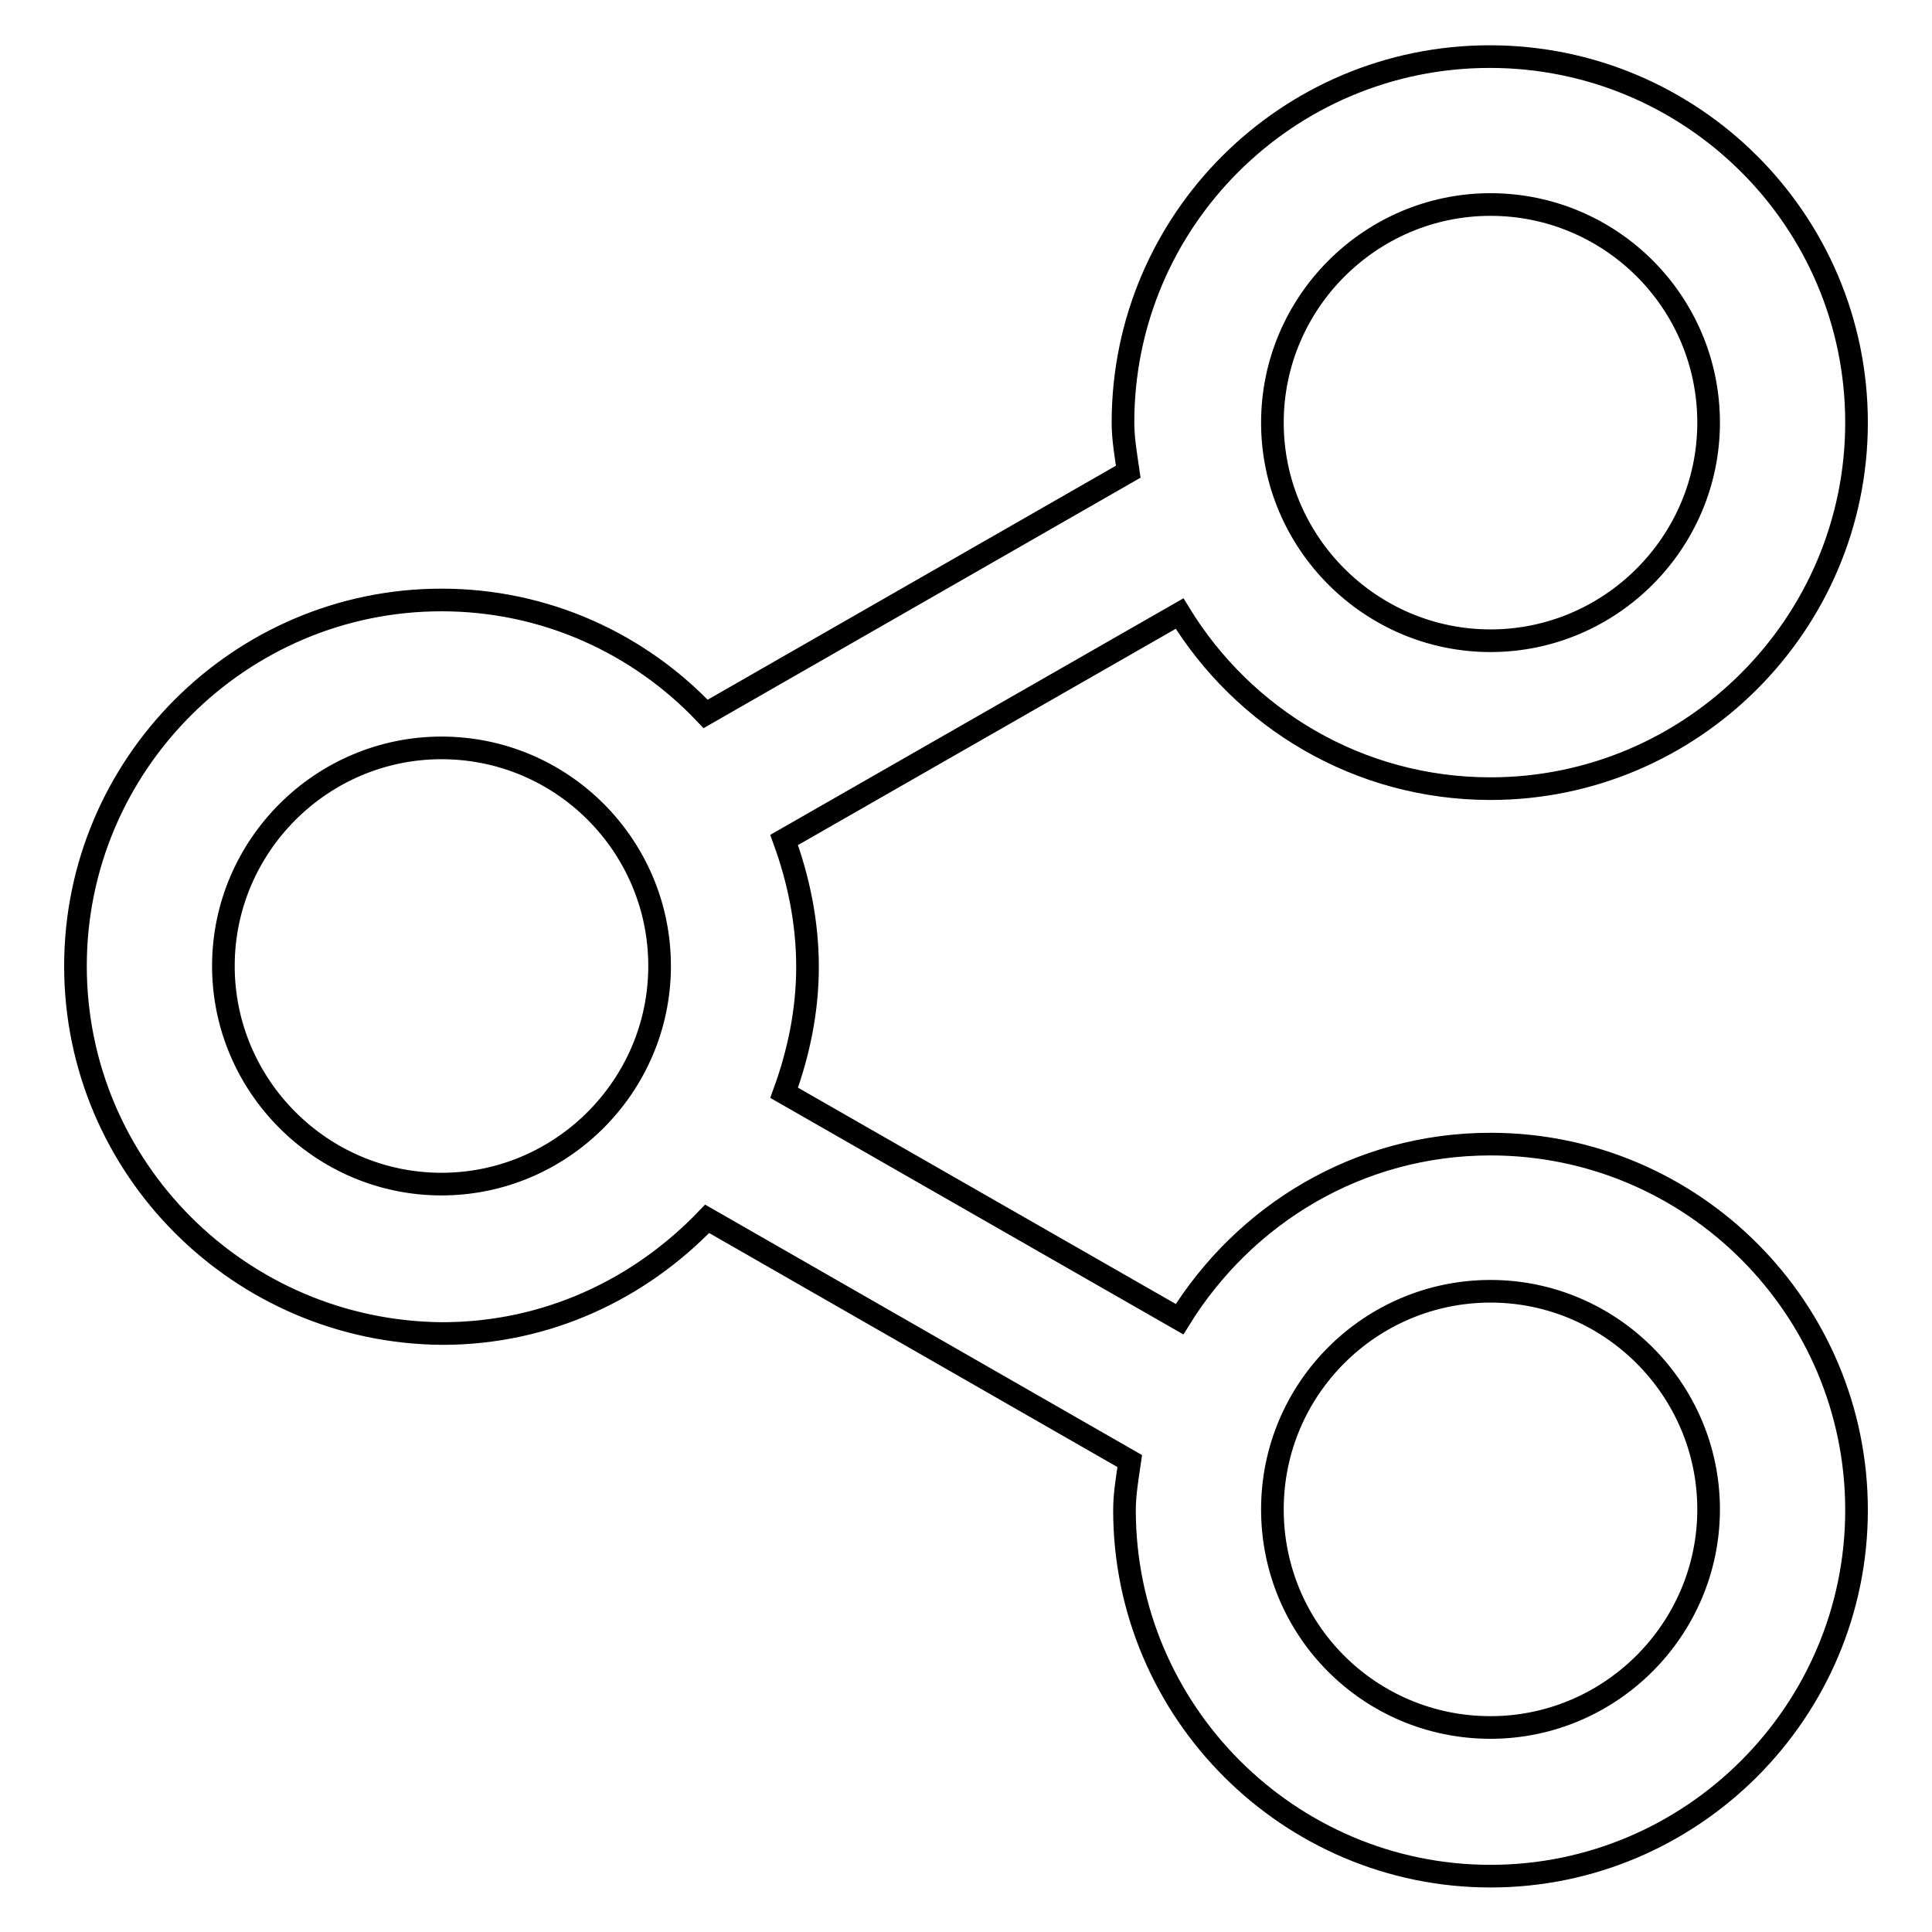 <?xml version="1.0" encoding="utf-8"?>
<!-- Svg Vector Icons : http://www.onlinewebfonts.com/icon -->
<!DOCTYPE svg PUBLIC "-//W3C//DTD SVG 1.1//EN" "http://www.w3.org/Graphics/SVG/1.1/DTD/svg11.dtd">
<svg version="1.1" xmlns="http://www.w3.org/2000/svg" xmlns:xlink="http://www.w3.org/1999/xlink" x="0px" y="0px" viewBox="0 0 256 256" enable-background="new 0 0 256 256" xml:space="preserve">
<g><g><path stroke-width="3" fill-opacity="0" stroke="#000000"  d="M197.5,104.5c-17.5,0-32.7-9.3-41.2-23.2l-52.4,30c1.9,5.2,3.1,10.9,3.1,16.8c0,5.9-1.2,11.5-3.1,16.7l52.4,30c8.6-13.9,23.7-23.2,41.2-23.2c26.8,0,48.5,21.8,48.5,48.5c0,26.7-21.8,48.5-48.5,48.5s-48.5-21.8-48.5-48.5c0-2.2,0.4-4.4,0.7-6.5l-56-32.1c-8.9,9.3-21.2,15.2-35.1,15.2C31.8,176.5,10,154.8,10,128c0-26.7,21.8-48.5,48.5-48.5c13.8,0,26.2,5.8,35,15.1l56-32.1c-0.3-2.1-0.7-4.3-0.7-6.5c0-26.8,21.8-48.5,48.6-48.5S246,29.2,246,56C246,82.7,224.2,104.5,197.5,104.5z M197.5,228.9c15.9,0,28.9-13,28.9-28.9c0-15.9-13-28.9-28.9-28.9c-15.9,0-28.9,12.9-28.9,28.9C168.6,216,181.5,228.9,197.5,228.9z M58.5,99.1c-15.9,0-28.9,13-28.9,28.9c0,15.9,13,28.9,28.9,28.9c15.9,0,28.9-13,28.9-28.9C87.4,112.1,74.5,99.1,58.5,99.1z M197.5,27.1c-15.9,0-28.9,13-28.9,28.9c0,15.9,13,28.9,28.9,28.9s28.9-13,28.9-28.9C226.4,40,213.4,27.1,197.5,27.1z"/></g></g>
</svg>